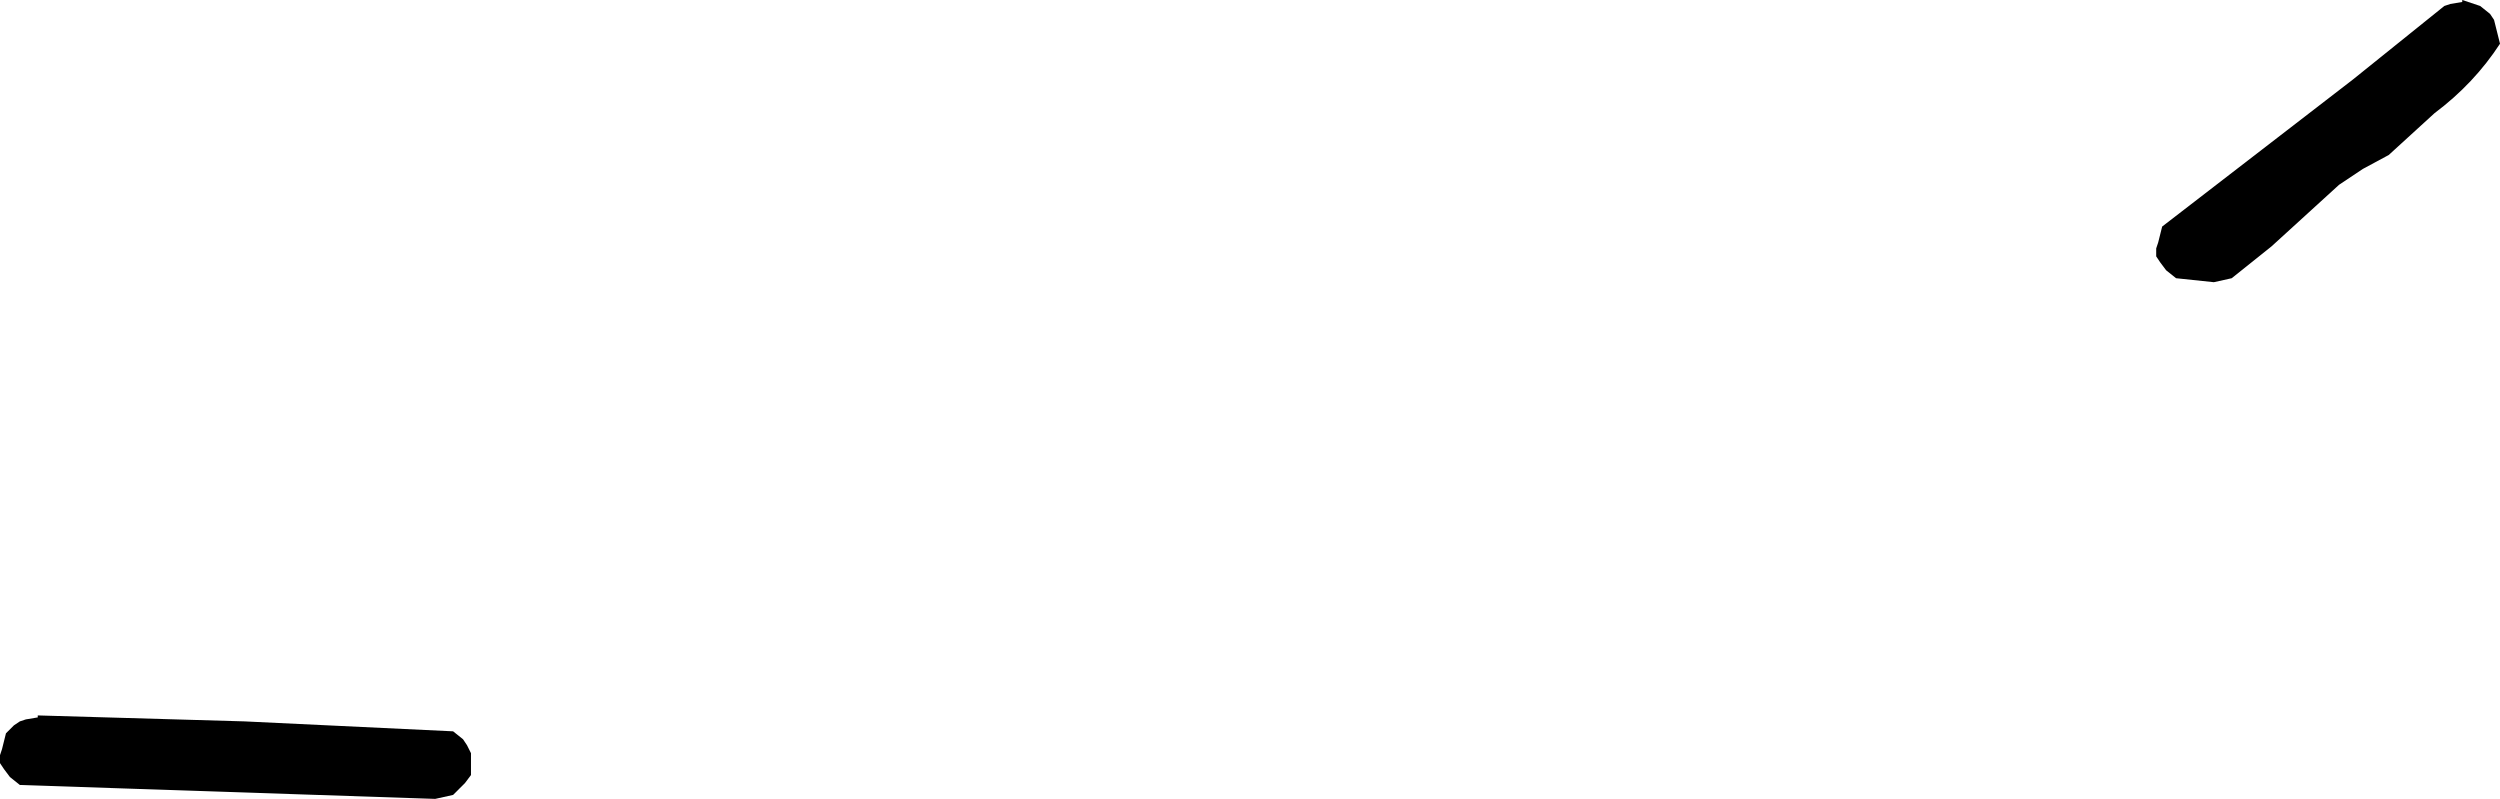 <?xml version="1.0" encoding="UTF-8" standalone="no"?>
<svg xmlns:xlink="http://www.w3.org/1999/xlink" height="20.1px" width="62.9px" xmlns="http://www.w3.org/2000/svg">
  <g transform="matrix(1.0, 0.0, 0.0, 1.0, 141.2, -16.8)">
    <path d="M-140.7 34.95 L-140.55 34.9 -140.25 34.85 -140.25 34.8 -135.05 34.95 -129.8 35.2 -129.55 35.4 -129.45 35.55 -129.35 35.75 -129.35 35.95 -129.35 36.1 -129.35 36.3 -129.5 36.5 -129.65 36.65 -129.8 36.8 -130.25 36.9 -140.7 36.55 -140.95 36.35 -141.1 36.15 -141.2 36.0 -141.2 35.8 -141.15 35.65 -141.1 35.45 -141.05 35.25 -140.85 35.05 -140.7 34.95 M-79.55 16.9 L-79.25 16.85 -79.25 16.8 -78.8 16.95 -78.55 17.15 -78.45 17.3 -78.4 17.5 -78.3 17.9 Q-78.95 18.9 -79.95 19.65 L-81.1 20.7 -81.75 21.05 -82.35 21.45 -84.05 23.0 -85.05 23.8 -85.5 23.9 -86.45 23.8 -86.7 23.6 -86.85 23.4 -86.95 23.25 -86.95 23.05 -86.9 22.9 -86.8 22.5 -82.0 18.8 -79.7 16.95 -79.55 16.9" fill="#000000" fill-rule="evenodd" stroke="none"/>
  </g>
</svg>
